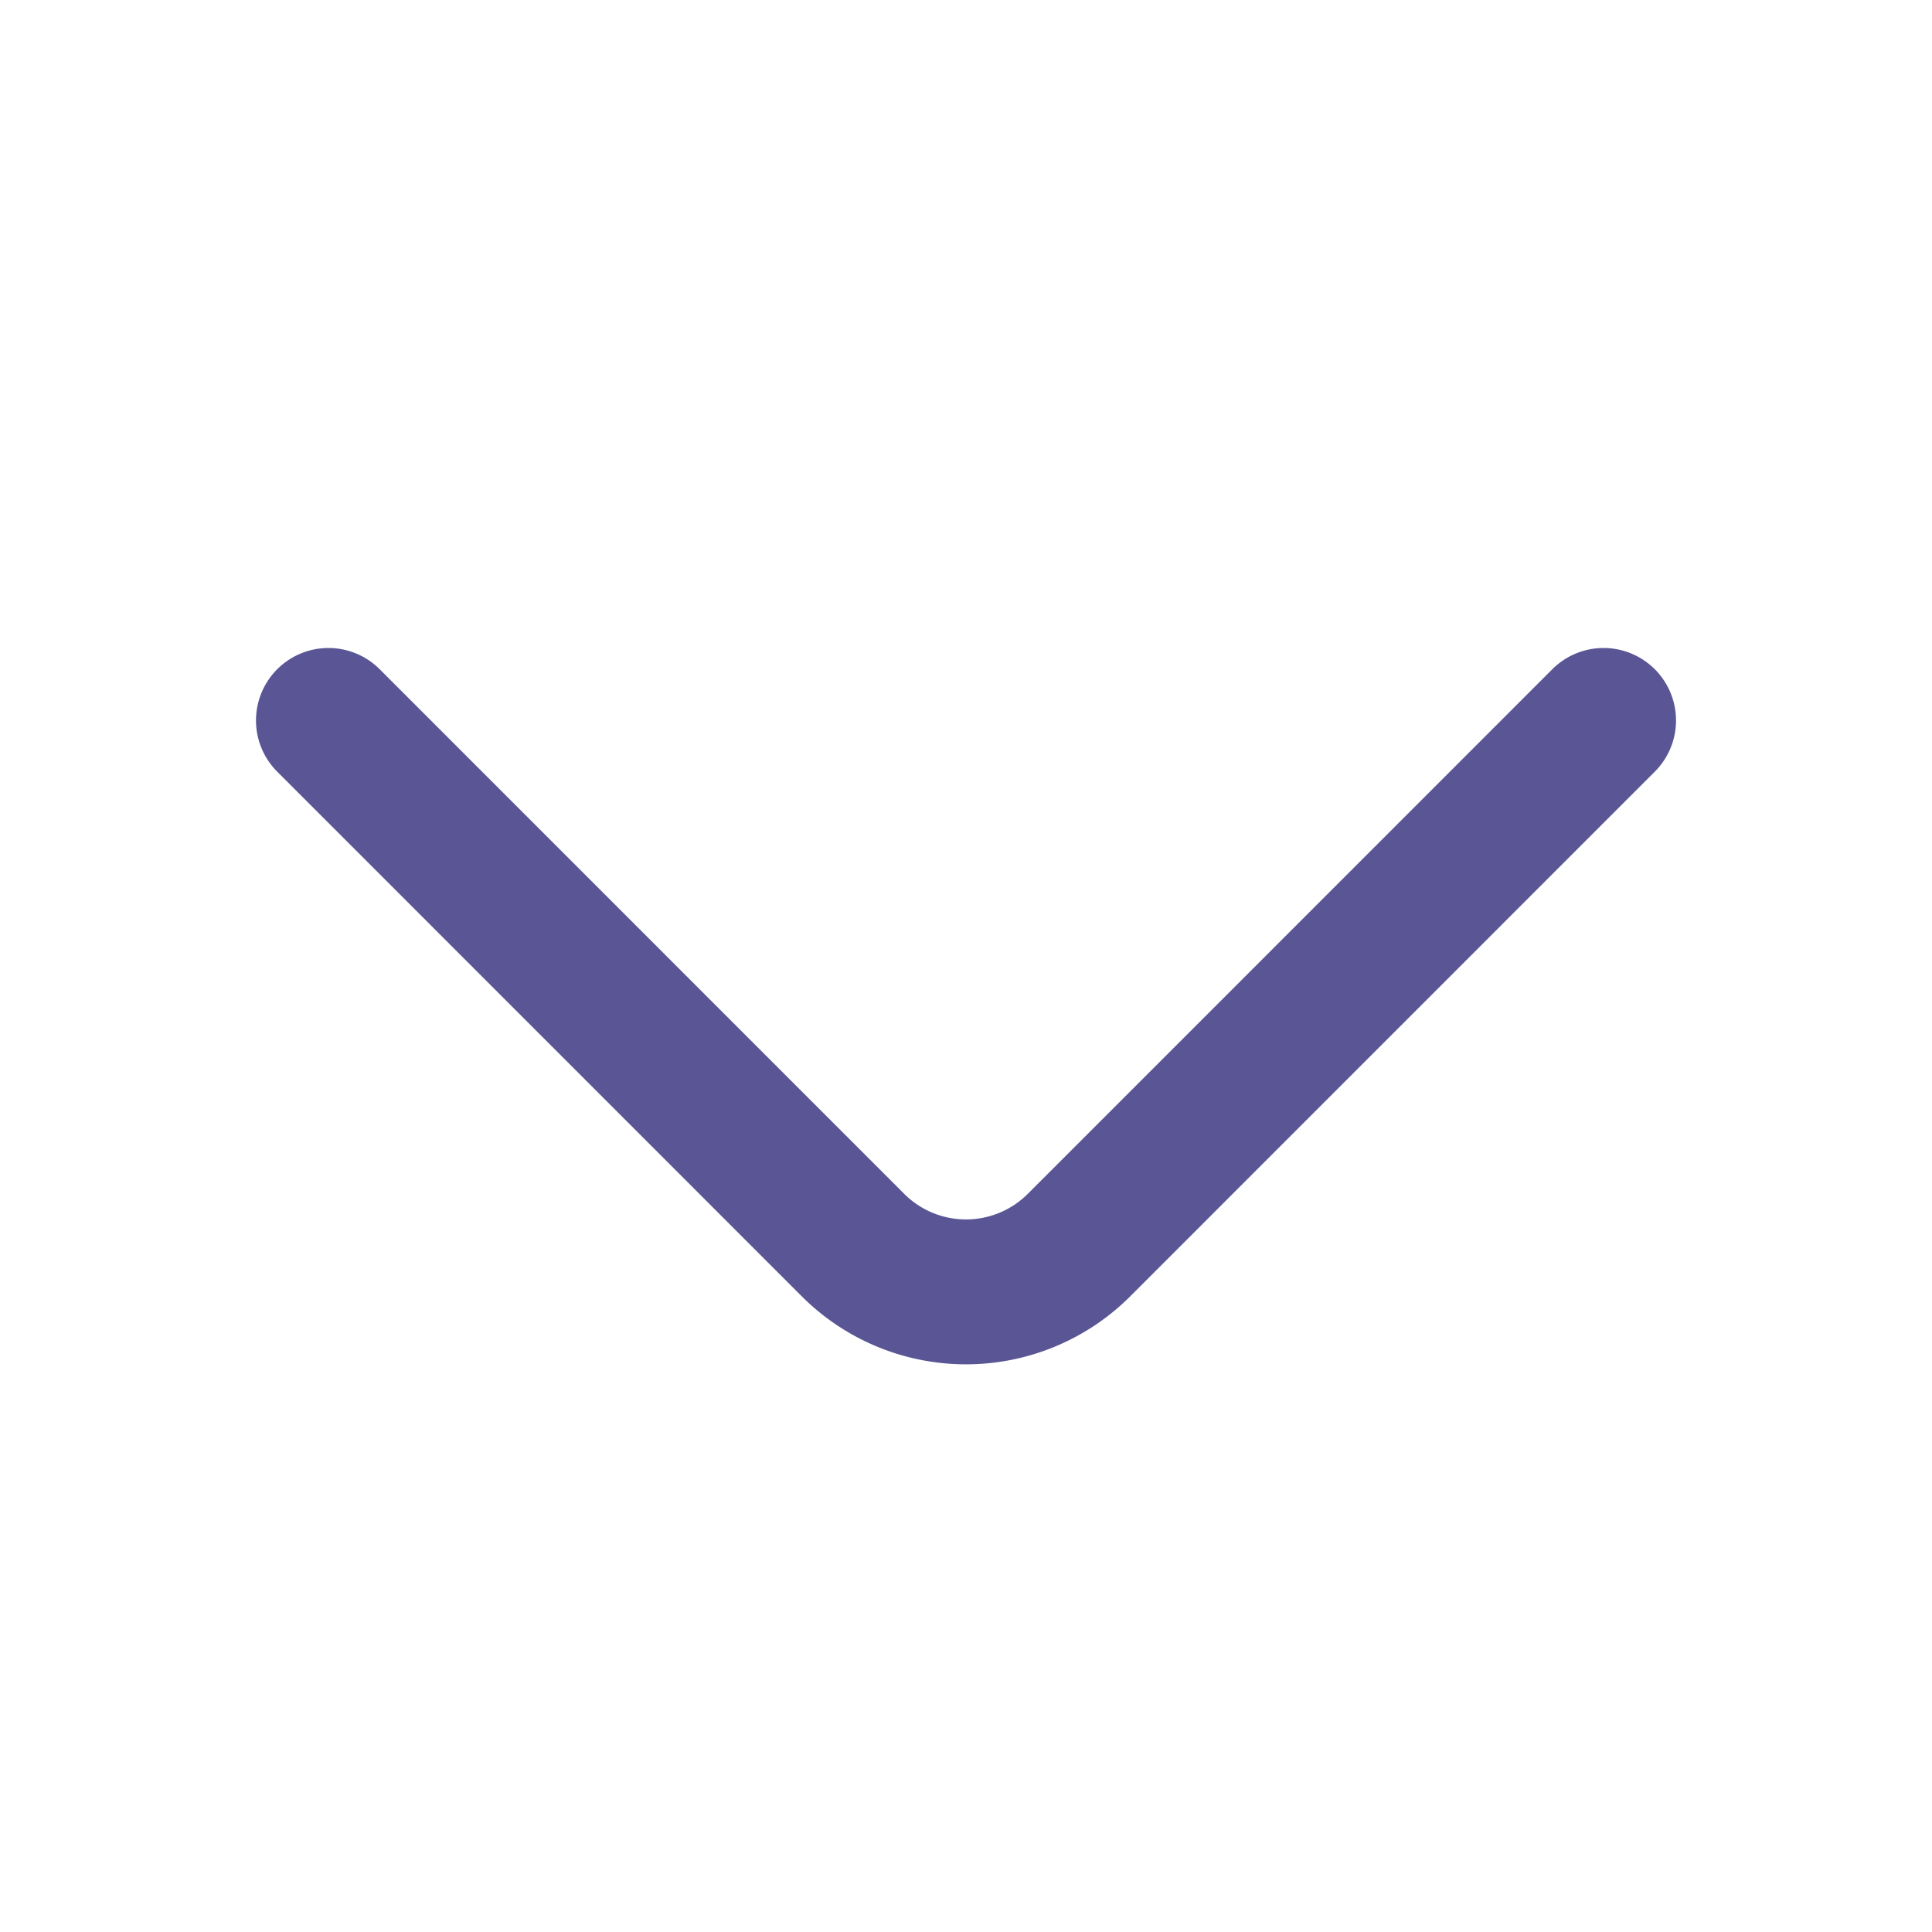 <svg width="20" height="20" viewBox="0 0 20 20" fill="none" xmlns="http://www.w3.org/2000/svg">
    <path d="m16.6 7.458-5.433 5.434a1.655 1.655 0 0 1-2.334 0L3.4 7.458" stroke="#5A5695" stroke-width="1.5" stroke-linecap="round" stroke-linejoin="round"/>
</svg>
